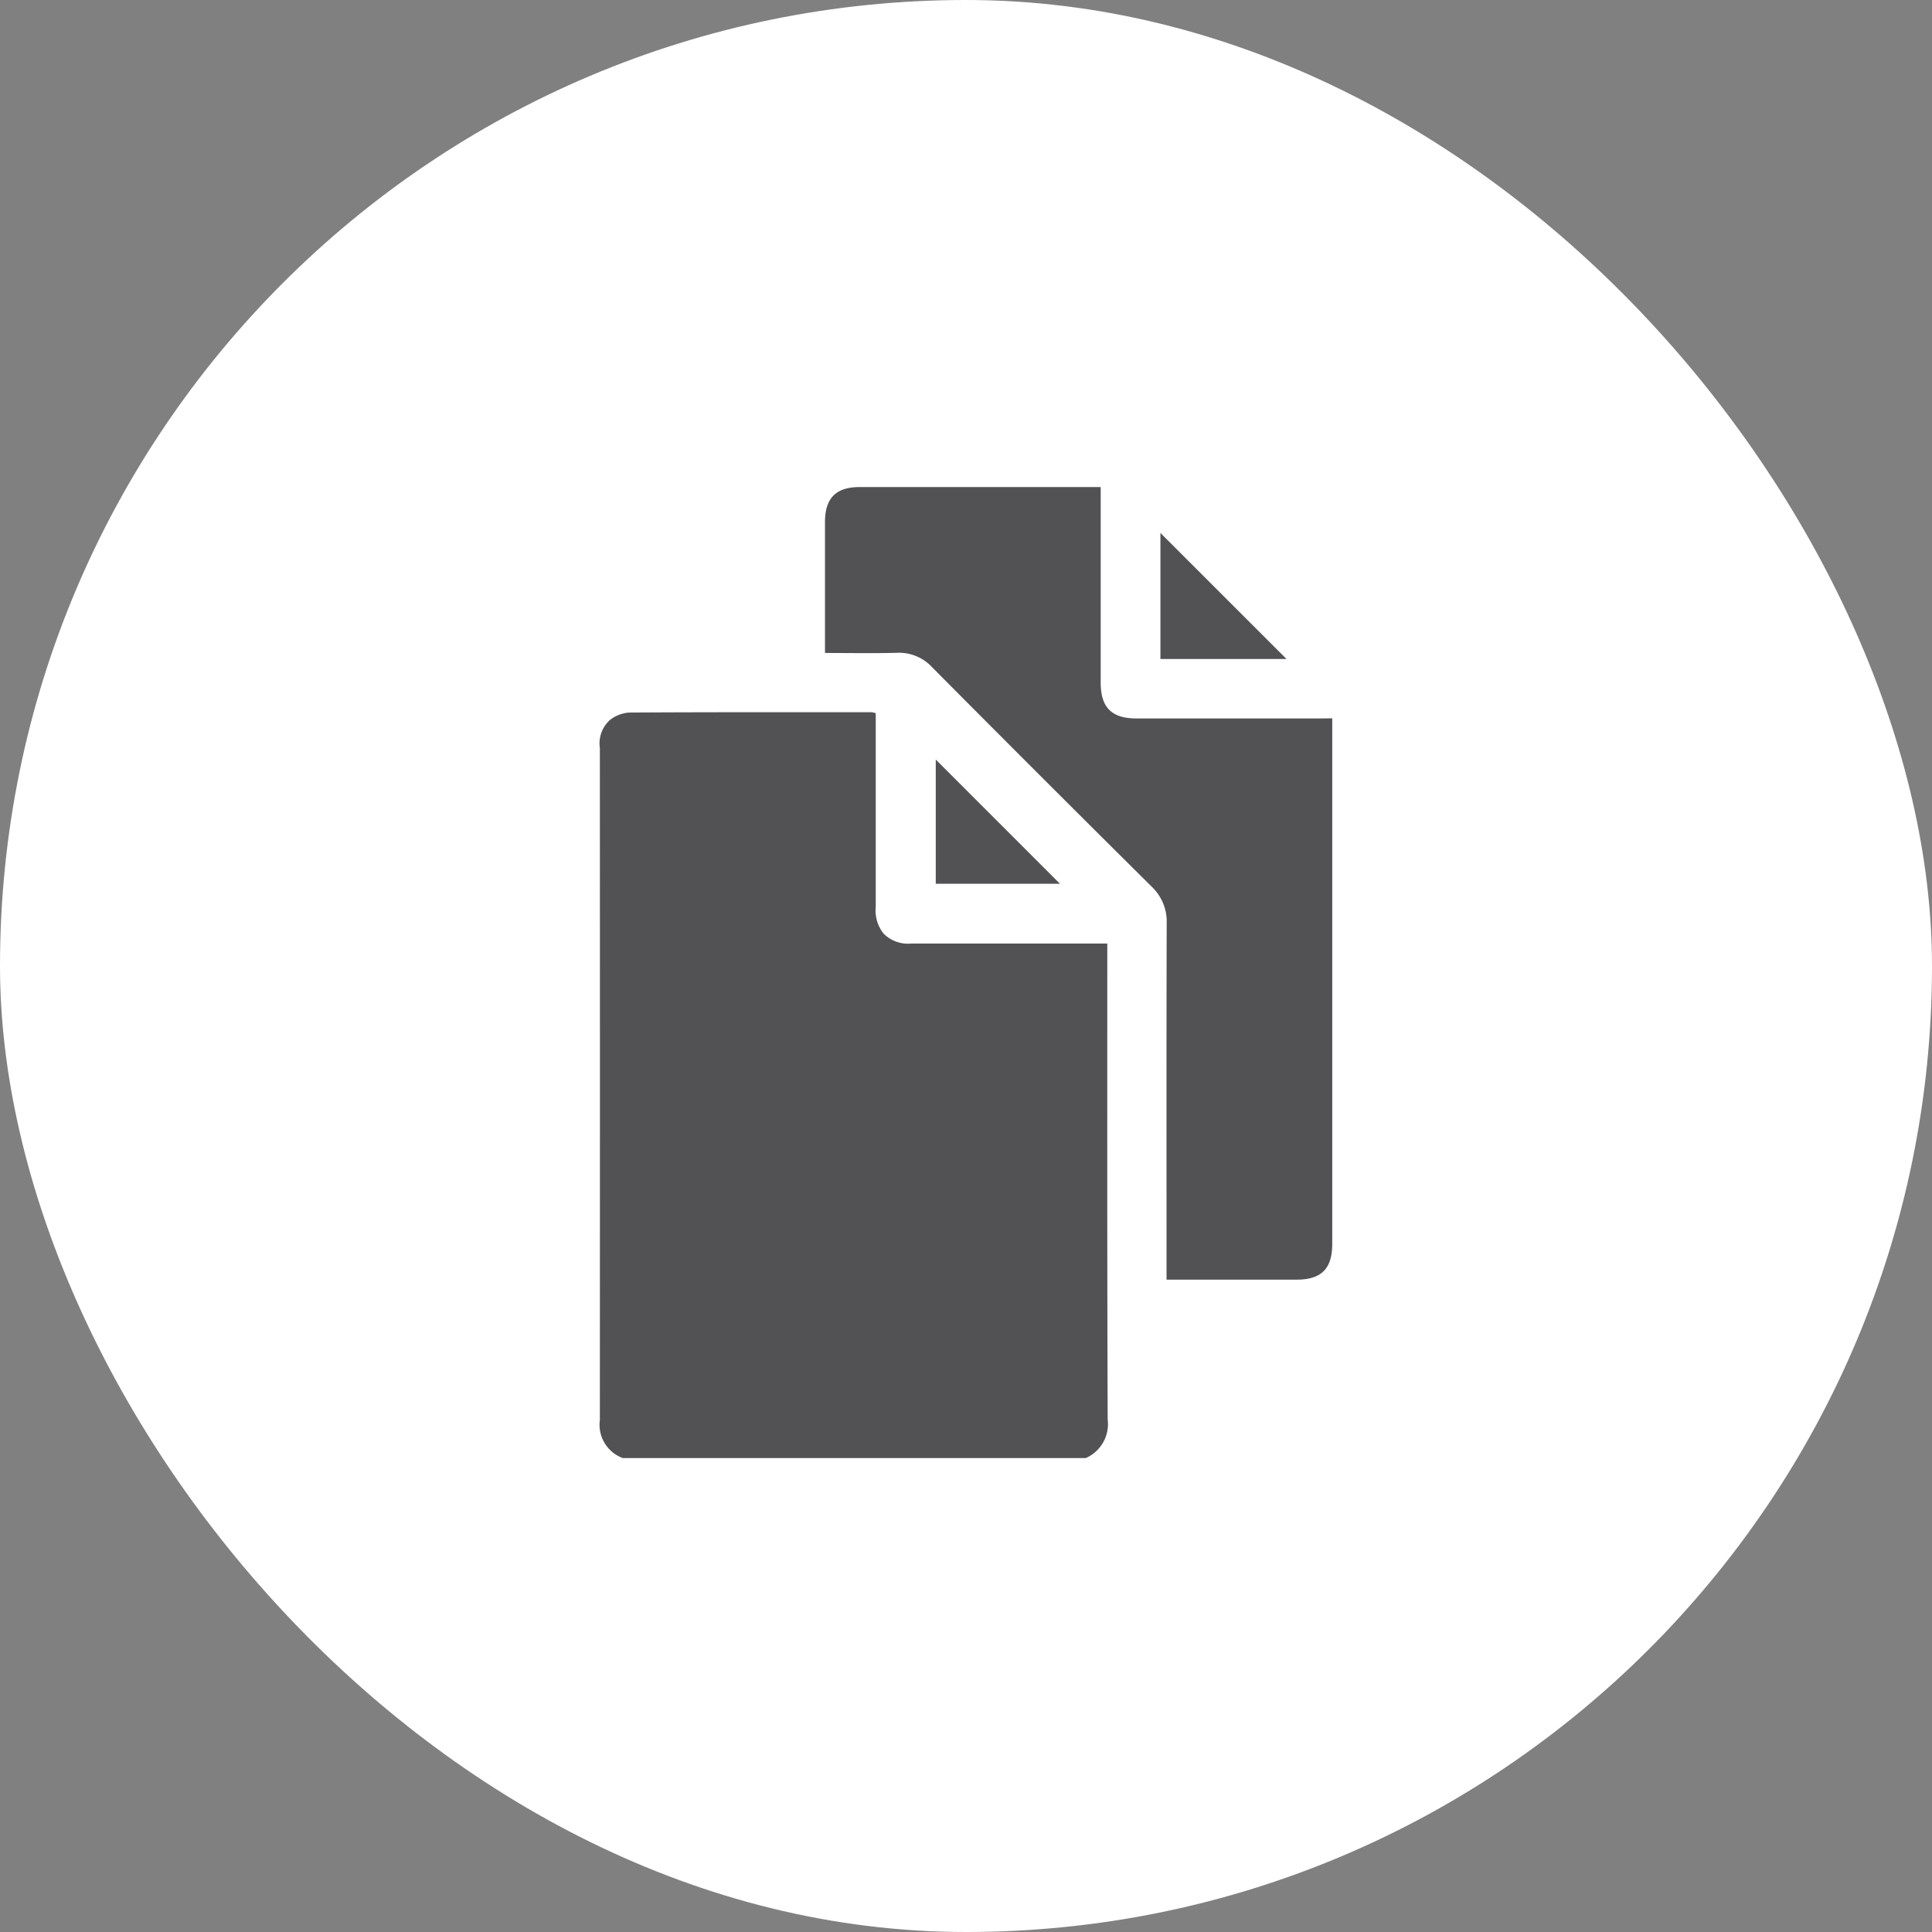 <svg xmlns="http://www.w3.org/2000/svg" xmlns:xlink="http://www.w3.org/1999/xlink" width="60" height="60" viewBox="0 0 60 60">
  <rect x="0" y="0" width="60" height="60" fill="#808080" stroke="none"/>
  <defs>
    <clipPath id="clip-path">
      <rect id="Bold_book-book-pages" data-name="Bold / book-book-pages" width="42" height="42" transform="translate(9177 5817)" fill="#525254"/>
    </clipPath>
  </defs>
  <g id="ico_modèle_docs" data-name="ico_modèle docs" transform="translate(8020 8087)">
    <rect id="Frame_394" data-name="Frame 394" width="60" height="60" rx="30" transform="translate(-8020 -8087)" fill="#fff"/>
    <g id="ico_doublons" transform="translate(-17188 -13895)" clip-path="url(#clip-path)">
      <g id="Groupe_922" data-name="Groupe 922" transform="translate(9186.625 5823.125)">
        <path id="Tracé_1265" data-name="Tracé 1265" d="M1288.469-332.911v-.408h-.38q-2.856,0-5.713,0a1.067,1.067,0,0,1-.856-.311,1.145,1.145,0,0,1-.242-.825q0-2.841,0-5.683v-.335a.726.726,0,0,0-.125-.03c-2.513,0-5.026-.005-7.538.01a1.1,1.1,0,0,0-.585.225.976.976,0,0,0-.32.873q.005,10.438,0,20.875a1.1,1.1,0,0,0,.714,1.18h14.375a1.15,1.15,0,0,0,.682-1.2C1288.463-323.332,1288.469-328.122,1288.469-332.911Z" transform="translate(-1272.706 347.497)" fill="#525254"/>
        <path id="Tracé_1266" data-name="Tracé 1266" d="M1311.3-356.508h-5.714c-.773,0-1.112-.339-1.113-1.112q0-2.872,0-5.743v-.331h-7.486c-.735,0-1.075.342-1.076,1.084,0,1.139,0,2.278,0,3.416v.653c.776,0,1.5.014,2.227-.005a1.394,1.394,0,0,1,1.1.448q3.393,3.417,6.813,6.808a1.5,1.5,0,0,1,.472,1.15c-.01,3.554-.005,7.107-.005,10.661v.4h4.035c.774,0,1.111-.338,1.111-1.112q0-8,0-15.992v-.329Z" transform="translate(-1288.915 363.695)" fill="#525254"/>
        <path id="Tracé_1267" data-name="Tracé 1267" d="M1330.444-358.966v3.915h3.916Z" transform="translate(-1313.031 360.392)" fill="#525254"/>
        <path id="Tracé_1268" data-name="Tracé 1268" d="M1307.311-335.631v3.857h3.857Z" transform="translate(-1296.875 344.095)" fill="#525254"/>
      </g>
    </g>
  </g>
</svg>
